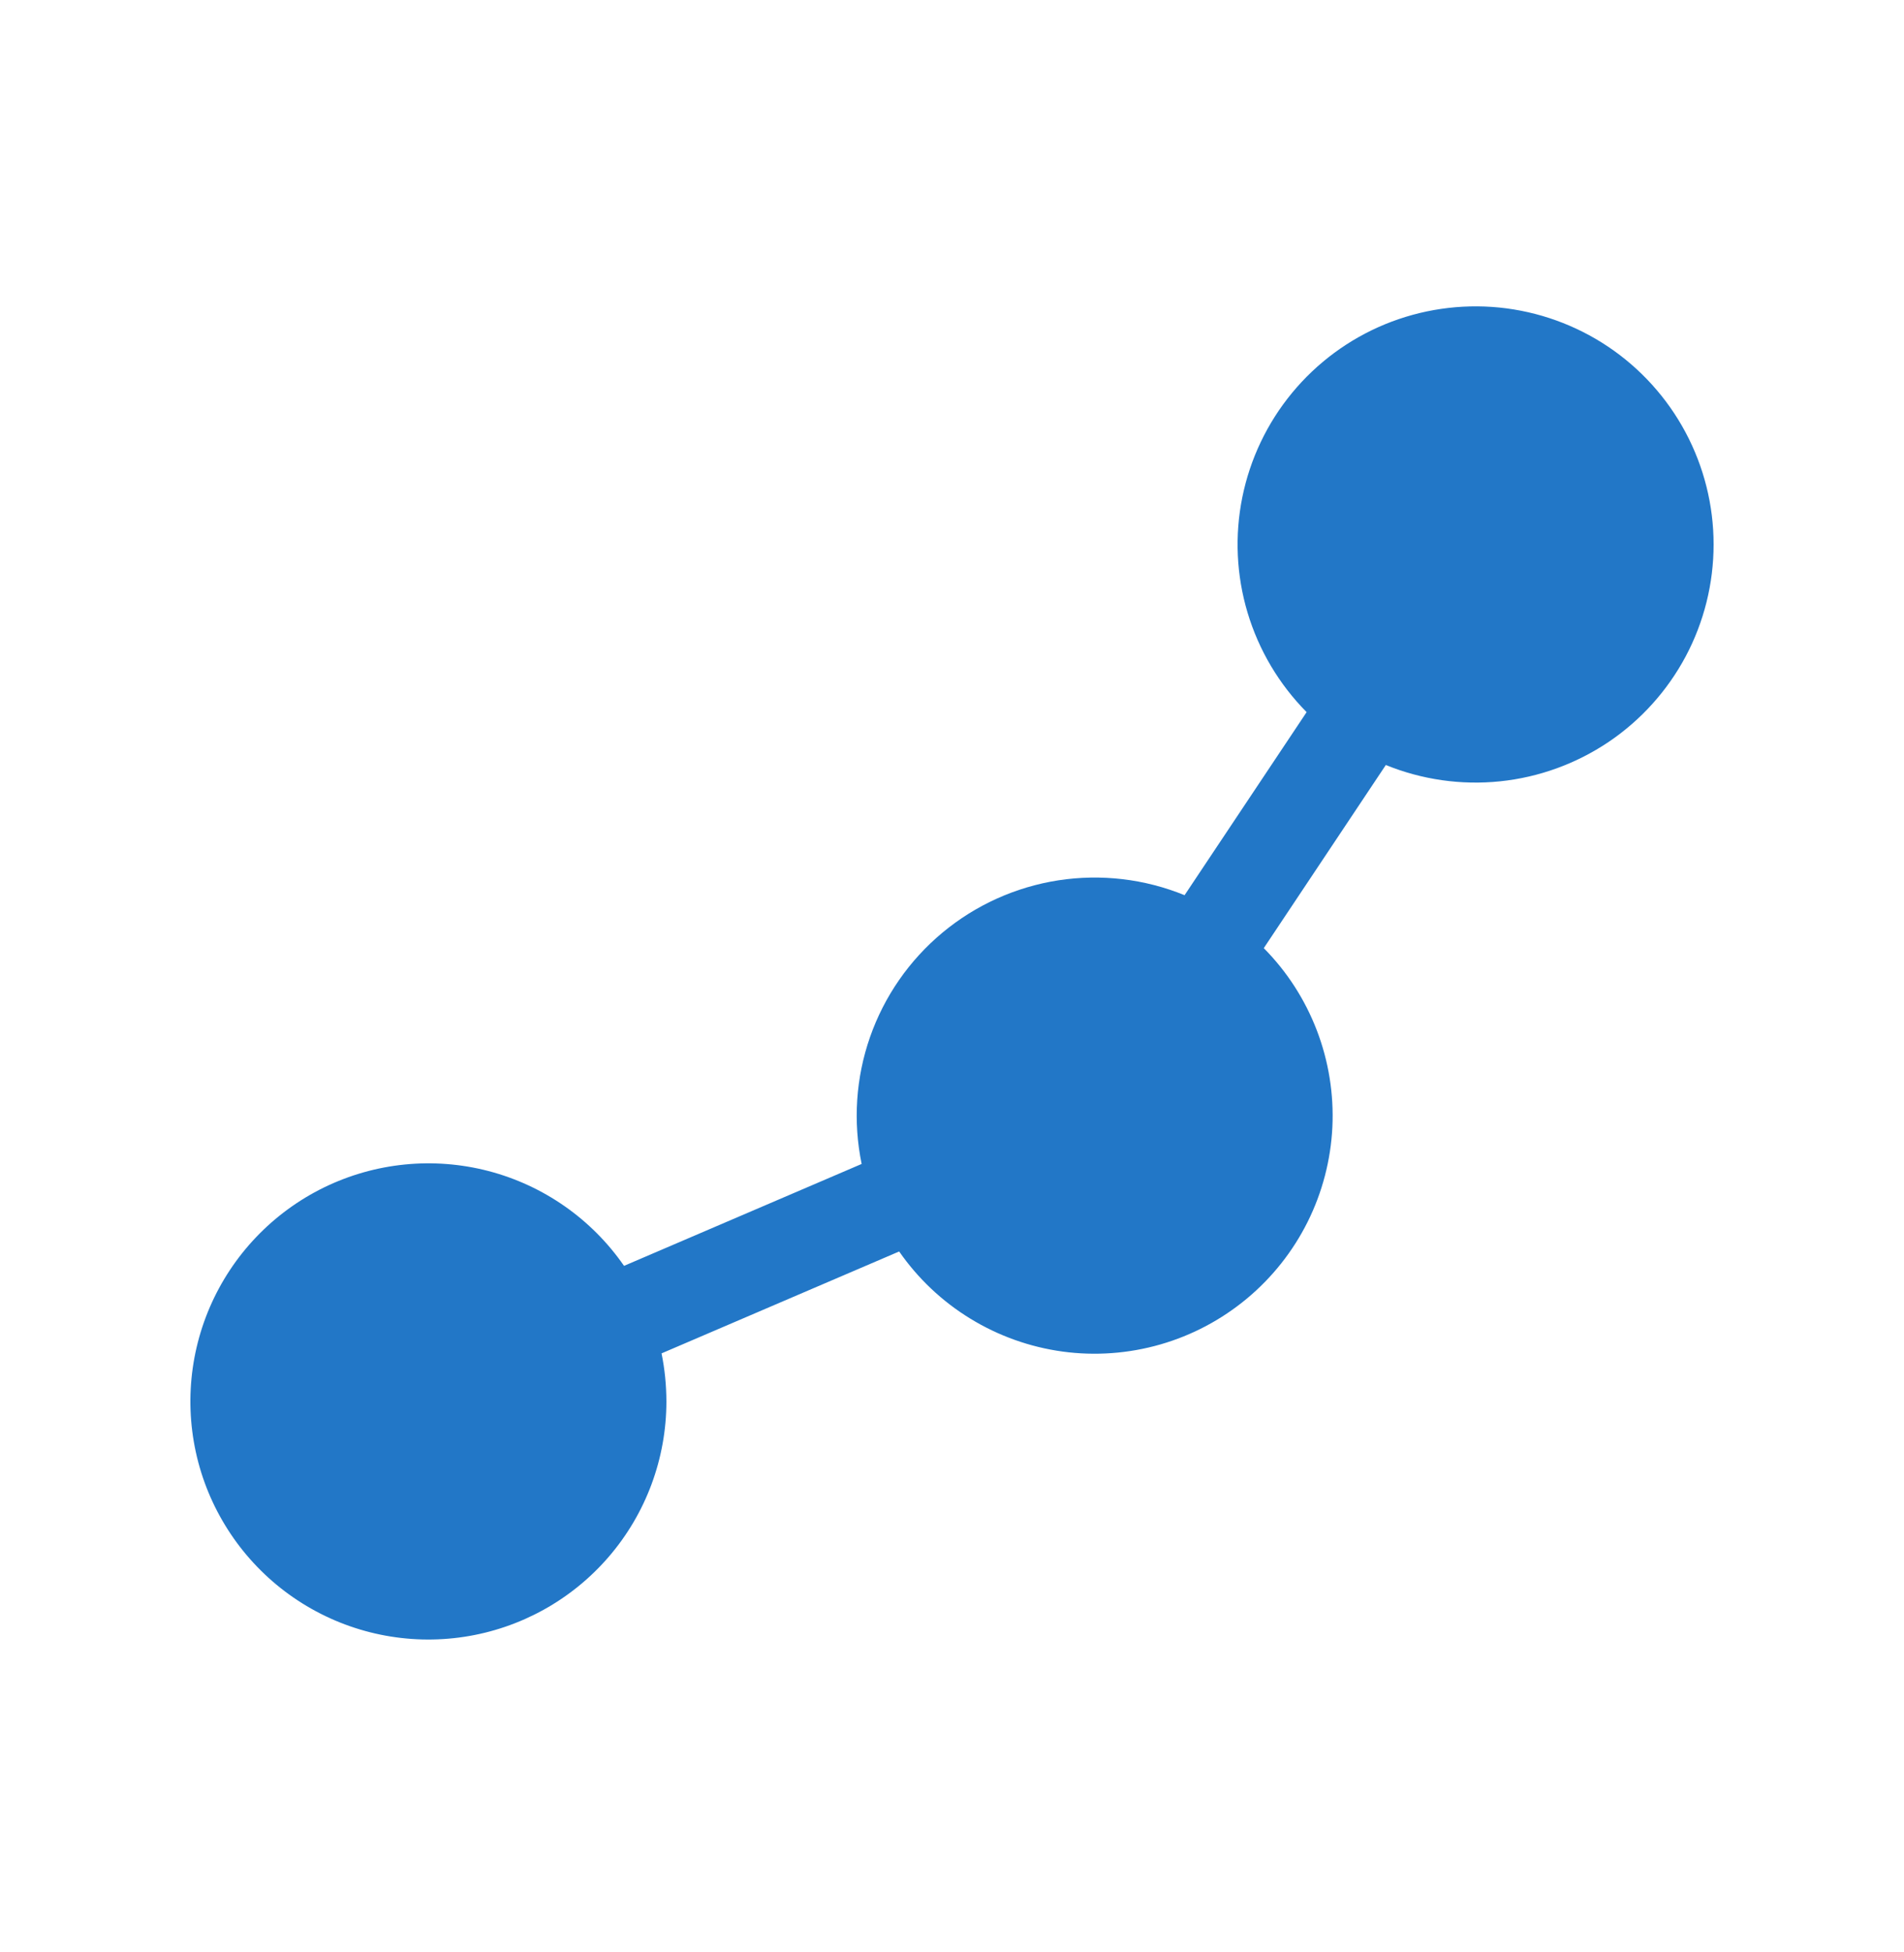 <svg width="40" height="41" viewBox="0 0 40 41" fill="none" xmlns="http://www.w3.org/2000/svg">
<path d="M36 11.433C36 12.252 35.799 13.06 35.414 13.784C35.028 14.507 34.471 15.125 33.791 15.583C33.11 16.04 32.328 16.324 31.512 16.408C30.697 16.492 29.873 16.374 29.114 16.065L26.55 19.911C27.038 20.403 27.417 20.992 27.665 21.639C27.913 22.286 28.024 22.978 27.991 23.67C27.957 24.362 27.78 25.04 27.471 25.66C27.161 26.28 26.726 26.829 26.193 27.272C25.66 27.715 25.041 28.043 24.375 28.234C23.709 28.425 23.01 28.476 22.324 28.383C21.637 28.289 20.977 28.054 20.386 27.692C19.795 27.331 19.285 26.85 18.89 26.281L13.898 28.421C13.965 28.749 13.999 29.086 14 29.433C13.999 30.628 13.571 31.783 12.791 32.69C12.012 33.596 10.934 34.193 9.753 34.373C8.571 34.553 7.364 34.304 6.35 33.67C5.337 33.037 4.584 32.061 4.227 30.921C3.871 29.78 3.935 28.549 4.408 27.451C4.881 26.354 5.732 25.462 6.806 24.937C7.88 24.413 9.106 24.29 10.263 24.592C11.419 24.894 12.429 25.6 13.11 26.583L18.102 24.443C17.918 23.555 17.979 22.634 18.278 21.778C18.577 20.923 19.103 20.165 19.8 19.585C20.497 19.005 21.338 18.626 22.234 18.487C23.13 18.349 24.047 18.456 24.886 18.799L27.45 14.955C26.872 14.371 26.446 13.655 26.21 12.868C25.974 12.081 25.936 11.248 26.099 10.443C26.262 9.638 26.62 8.886 27.143 8.252C27.666 7.618 28.336 7.123 29.096 6.81C29.855 6.498 30.68 6.377 31.497 6.458C32.314 6.54 33.099 6.822 33.782 7.279C34.464 7.736 35.023 8.354 35.41 9.078C35.797 9.803 36 10.611 36 11.433Z" fill="#2277C7"/>
</svg>
